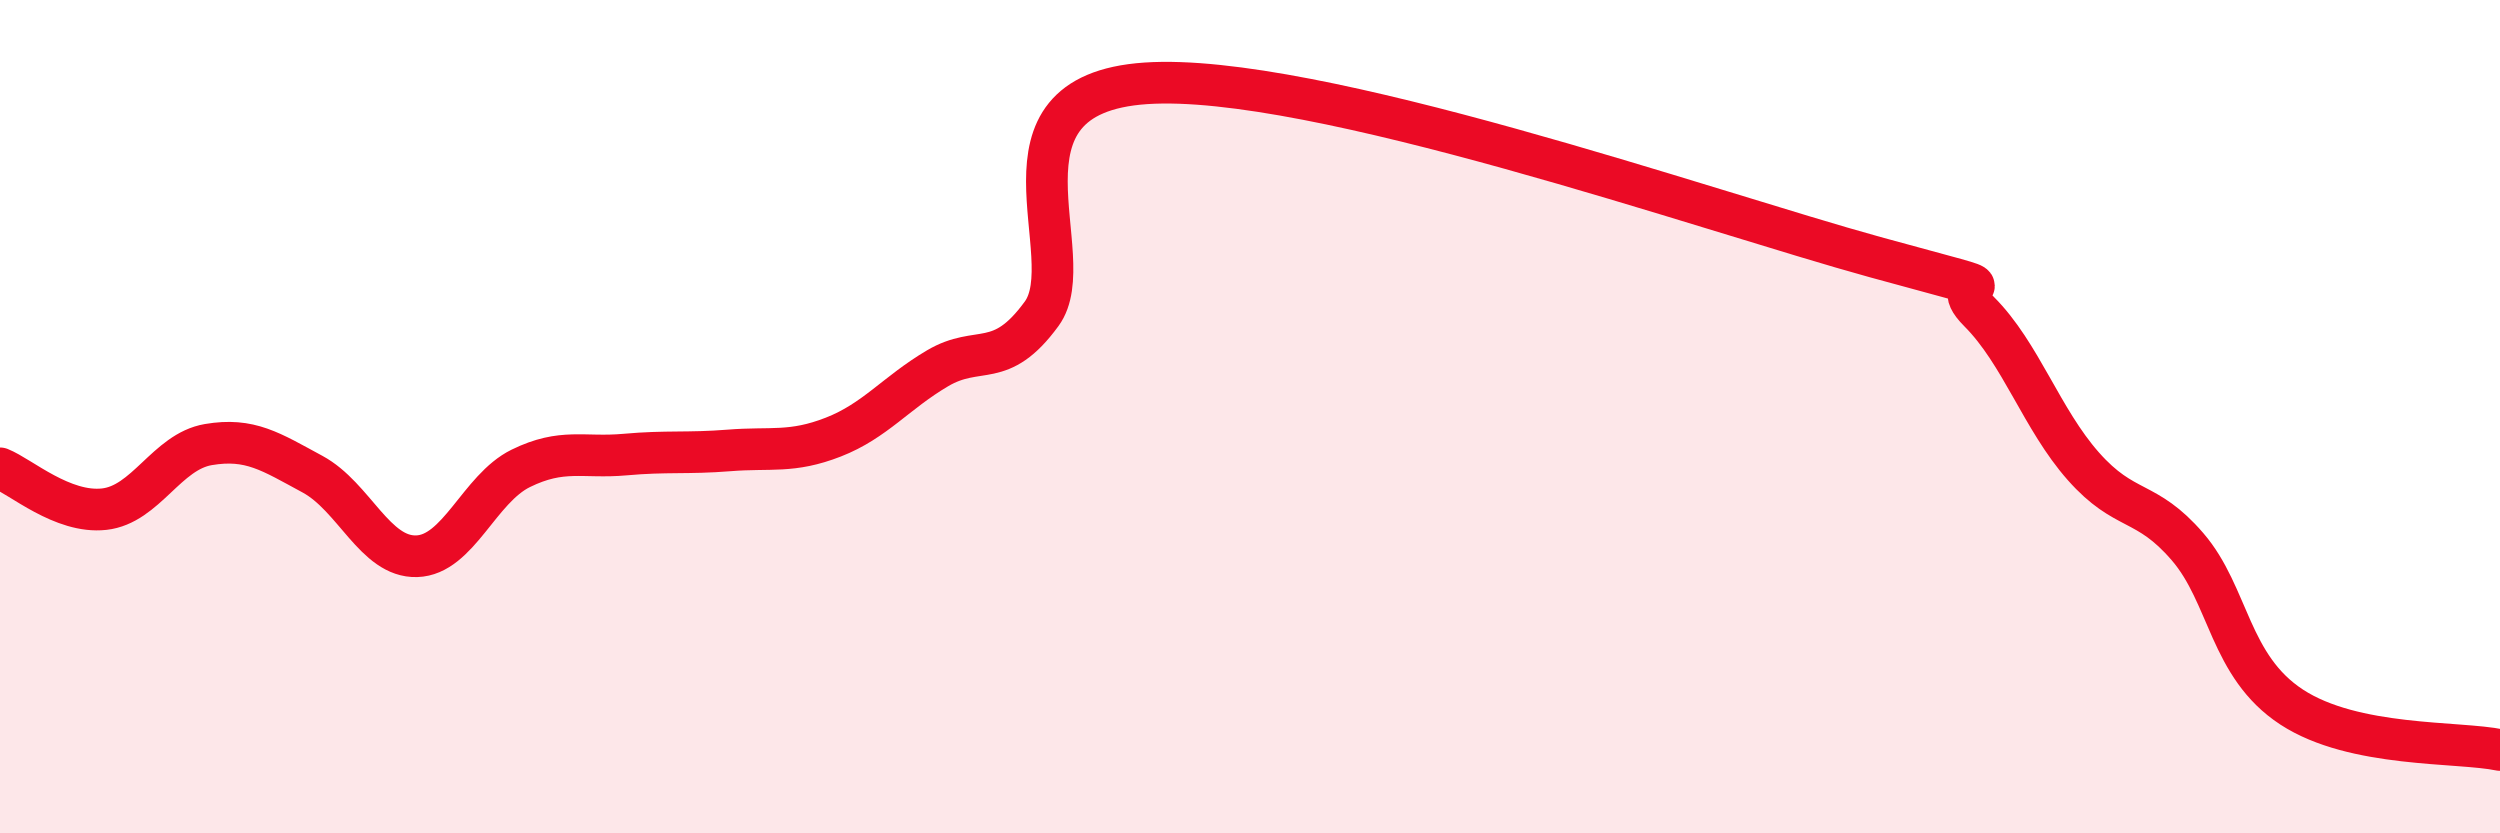 
    <svg width="60" height="20" viewBox="0 0 60 20" xmlns="http://www.w3.org/2000/svg">
      <path
        d="M 0,11.24 C 0.5,11.44 1.5,12.33 2.5,12.22 C 3.5,12.11 4,10.84 5,10.67 C 6,10.5 6.5,10.84 7.5,11.38 C 8.5,11.92 9,13.38 10,13.35 C 11,13.32 11.5,11.73 12.5,11.24 C 13.5,10.75 14,11 15,10.91 C 16,10.82 16.5,10.89 17.5,10.81 C 18.5,10.73 19,10.88 20,10.49 C 21,10.1 21.5,9.43 22.5,8.84 C 23.5,8.25 24,8.9 25,7.53 C 26,6.16 23.5,2.27 27.5,2 C 31.5,1.73 41,5.07 45,6.17 C 49,7.27 46.5,6.48 47.5,7.48 C 48.5,8.48 49,10.06 50,11.19 C 51,12.32 51.5,11.96 52.5,13.12 C 53.5,14.28 53.5,15.99 55,16.97 C 56.5,17.95 59,17.79 60,18L60 20L0 20Z"
        fill="#EB0A25"
        opacity="0.1"
        stroke-linecap="round"
        stroke-linejoin="round"
      />
      <path
        d="M 0,11.24 C 0.5,11.44 1.5,12.33 2.5,12.22 C 3.5,12.11 4,10.84 5,10.67 C 6,10.5 6.5,10.84 7.5,11.38 C 8.5,11.92 9,13.38 10,13.35 C 11,13.32 11.5,11.73 12.5,11.24 C 13.5,10.75 14,11 15,10.91 C 16,10.82 16.5,10.89 17.5,10.81 C 18.5,10.73 19,10.88 20,10.49 C 21,10.1 21.5,9.43 22.5,8.84 C 23.5,8.25 24,8.9 25,7.53 C 26,6.16 23.5,2.27 27.5,2 C 31.5,1.73 41,5.07 45,6.17 C 49,7.27 46.5,6.48 47.5,7.48 C 48.5,8.48 49,10.06 50,11.19 C 51,12.32 51.5,11.96 52.5,13.12 C 53.5,14.28 53.5,15.99 55,16.97 C 56.5,17.95 59,17.79 60,18"
        stroke="#EB0A25"
        stroke-width="1"
        fill="none"
        stroke-linecap="round"
        stroke-linejoin="round"
      />
    </svg>
  